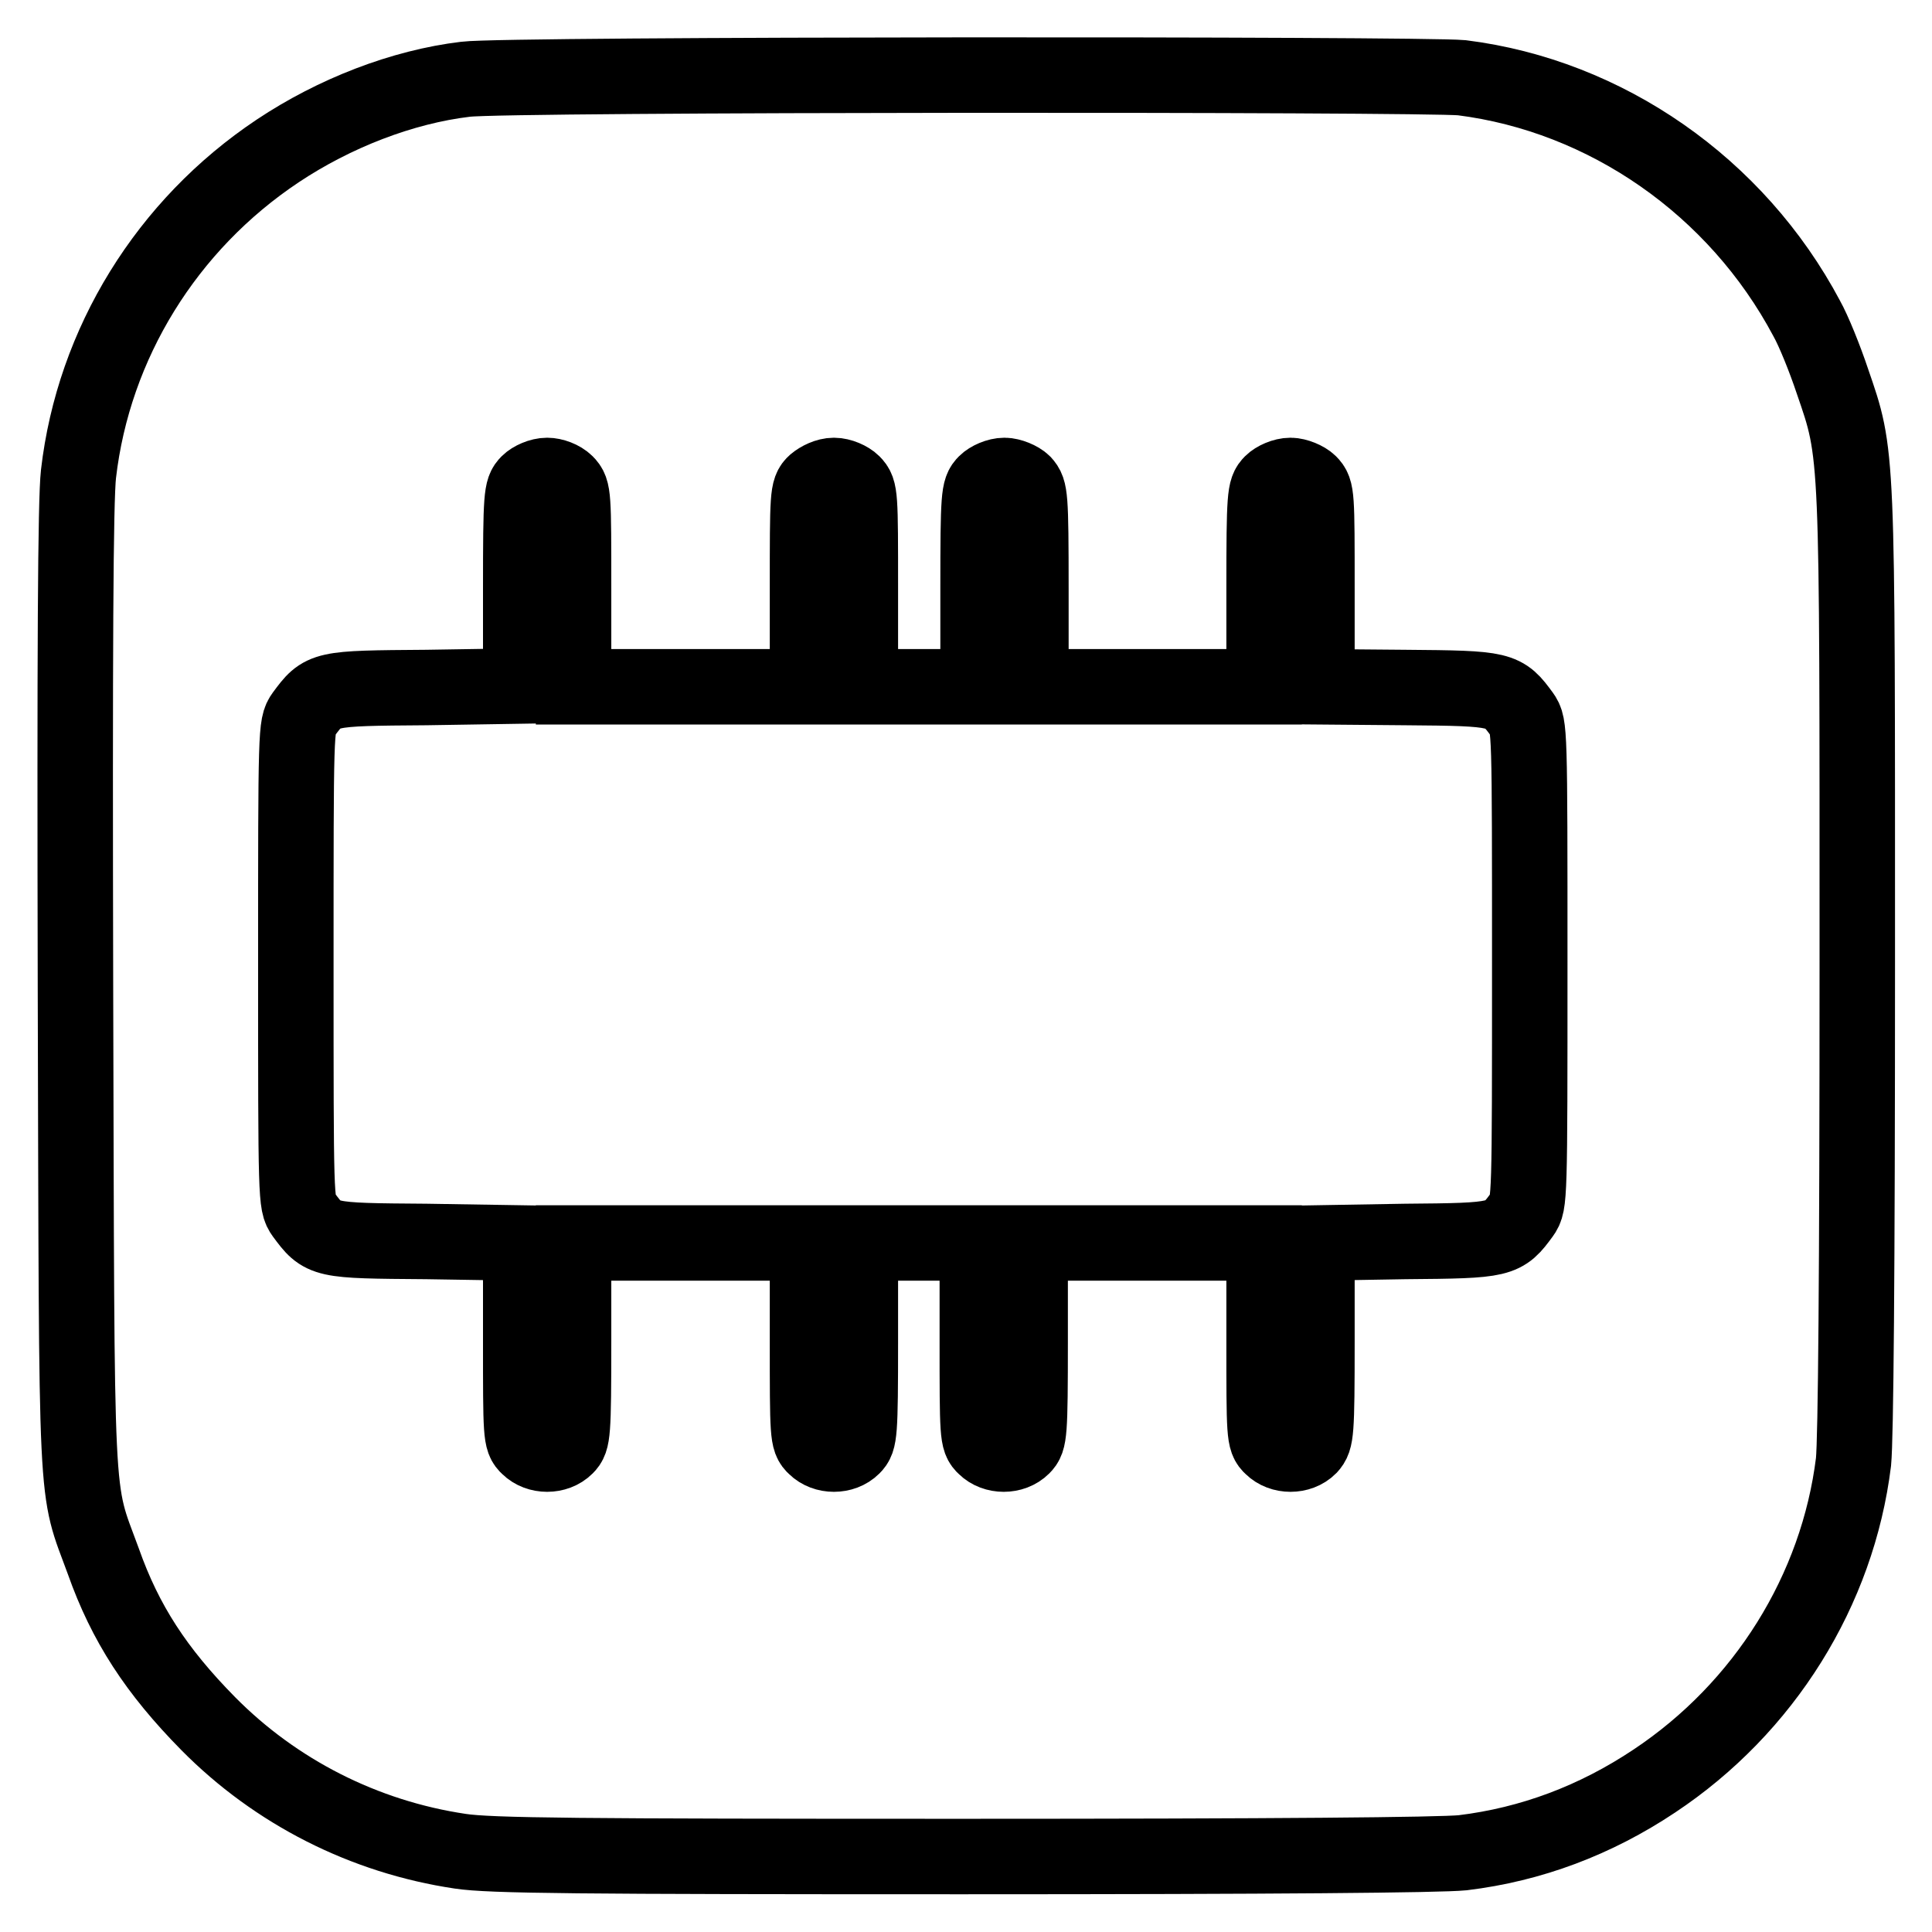 <?xml version="1.0" encoding="utf-8"?>
<!-- Svg Vector Icons : http://www.onlinewebfonts.com/icon -->
<!DOCTYPE svg PUBLIC "-//W3C//DTD SVG 1.1//EN" "http://www.w3.org/Graphics/SVG/1.1/DTD/svg11.dtd">
<svg version="1.1" xmlns="http://www.w3.org/2000/svg" xmlns:xlink="http://www.w3.org/1999/xlink" x="0px" y="0px" viewBox="0 0 256 256" enable-background="new 0 0 256 256" xml:space="preserve">
<g><g><g><path stroke-width="10" fill-opacity="0" stroke="#000000"  d="M61.7,10.5c-8.4,1-17.4,4.5-24.9,9.5c-14.7,9.8-24.4,25.5-26.4,42.8C10,66.3,9.9,86.3,10,131.2c0.2,70.7-0.1,65.3,3.7,75.7c2.9,8.2,7,14.5,13.9,21.5c8.9,9,20.6,15,33.4,16.9c4,0.6,15.5,0.7,66.5,0.7c42,0,63.2-0.2,66.3-0.5c9.1-1.1,17.6-4.3,25.4-9.5c14.6-9.7,24.3-25.3,26.4-42.3c0.3-3.1,0.5-24.3,0.5-66.3c0-68.5,0.1-67-3.3-76.9c-1-3-2.5-6.7-3.4-8.3c-9.3-17.5-26.6-29.5-45.7-31.9C188.3,9.8,67.1,9.8,61.7,10.5z M75,64c1,1,1,1.6,1,14v13h15.5H107V78c0-12.4,0-13.1,1-14c0.6-0.5,1.6-1,2.5-1c0.9,0,2,0.5,2.5,1c1,1,1,1.6,1,14v13h7.8h7.8V78c0-12.4,0.1-13.1,1-14c0.5-0.5,1.6-1,2.5-1c0.8,0,2,0.5,2.5,1c0.9,1,1,1.6,1,14v13H152h15.5V78c0-12.4,0.1-13.1,1-14c0.5-0.5,1.6-1,2.5-1c0.8,0,2,0.5,2.5,1c1,1,1,1.6,1,14v13l11.7,0.1c12.9,0.1,13,0.2,15.5,3.6c1,1.4,1,1.8,1,33.1c0,31.2,0,31.7-1,33.1c-2.5,3.4-2.6,3.5-15.5,3.6l-11.7,0.2v13c0,12.3-0.1,13-1,14c-1.3,1.3-3.7,1.3-5,0c-1-0.9-1-1.6-1-14v-13H152h-15.5v13c0,12.4-0.1,13.1-1,14c-1.3,1.3-3.7,1.3-5,0c-1-0.9-1-1.6-1-14v-13h-7.8H114v13c0,12.4-0.1,13.1-1,14c-1.3,1.3-3.7,1.3-5,0c-1-0.9-1-1.6-1-14v-13H91.5H76v13c0,12.4-0.1,13.1-1,14c-1.3,1.3-3.7,1.3-5,0c-1-0.9-1-1.6-1-14v-13l-12.5-0.2c-13.8-0.1-13.7-0.1-16.3-3.6c-1-1.4-1-1.9-1-33.1c0-31.2,0-31.7,1-33.1c2.6-3.5,2.5-3.5,16.3-3.6L69,90.9V78c0-12.4,0.1-13.1,1-14c0.5-0.5,1.6-1,2.5-1C73.3,63,74.4,63.4,75,64z"/></g></g></g>
</svg>